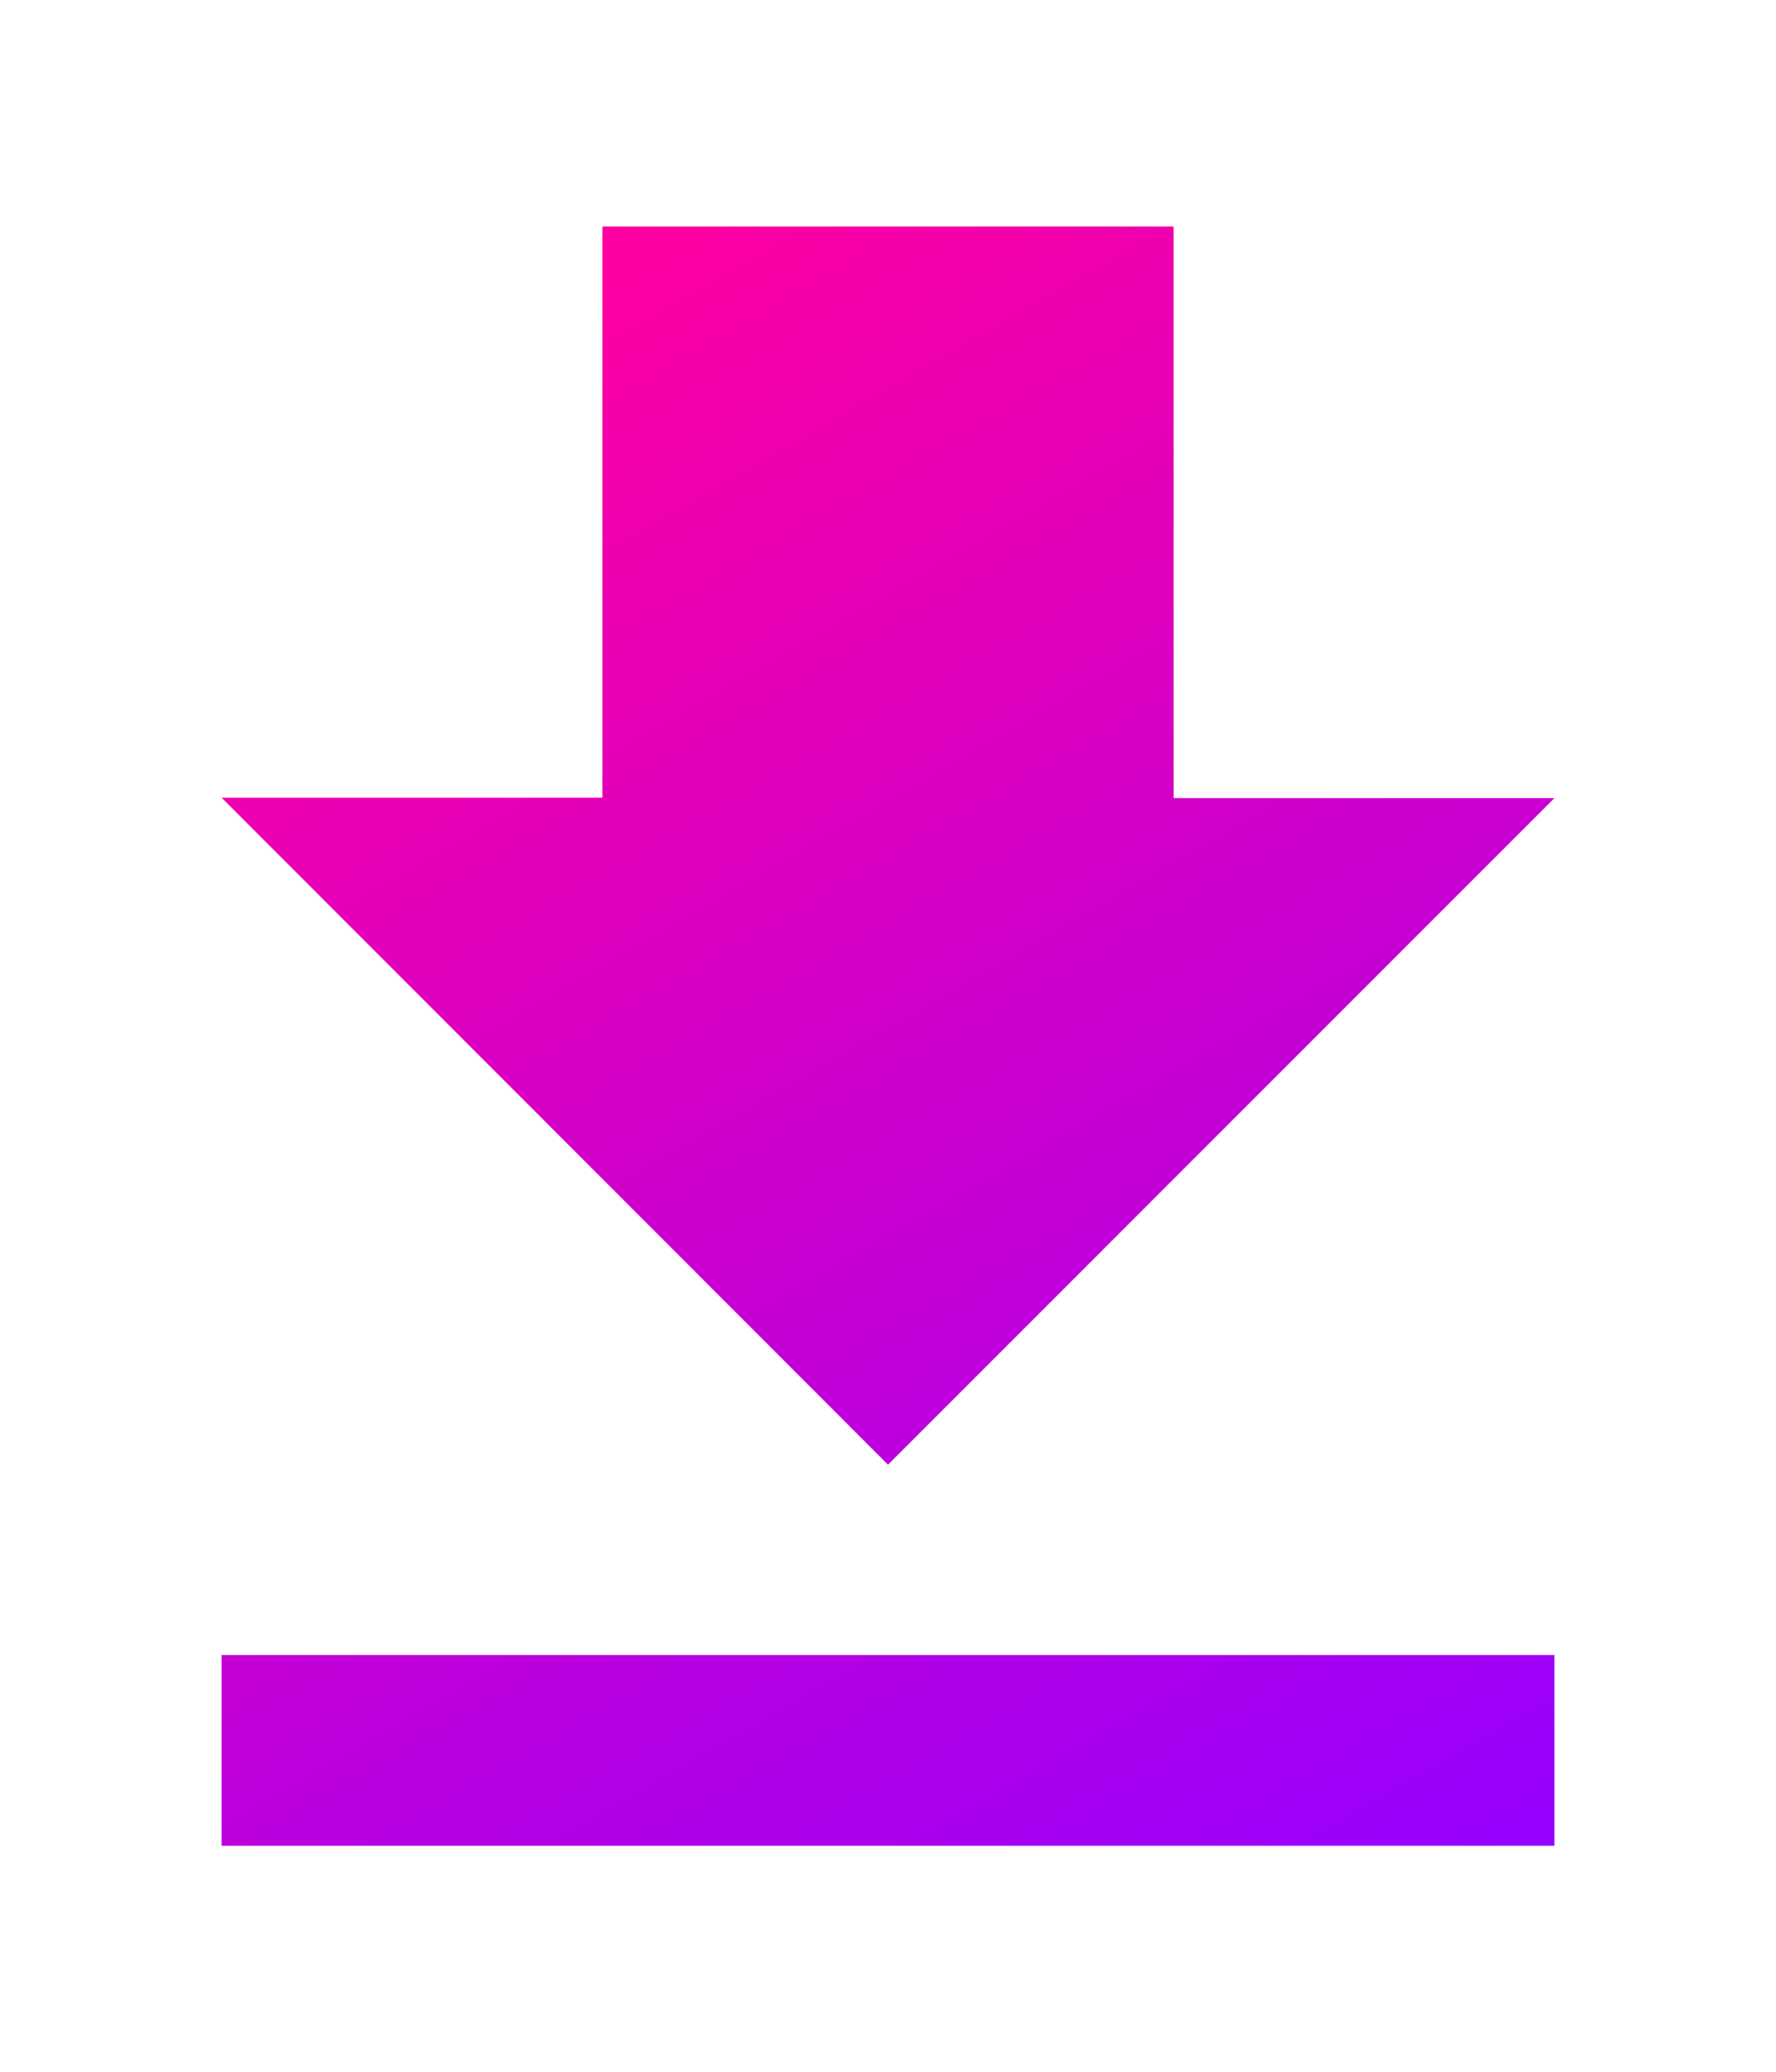 <?xml version="1.0" encoding="utf-8"?>
<!-- Generator: Adobe Illustrator 25.4.1, SVG Export Plug-In . SVG Version: 6.00 Build 0)  -->
<svg version="1.1" id="SurrealDB" xmlns="http://www.w3.org/2000/svg" xmlns:xlink="http://www.w3.org/1999/xlink" x="0px" y="0px"
	 viewBox="0 0 840 979.9" style="enable-background:new 0 0 840 979.9;" xml:space="preserve">
<style type="text/css">
	.st0{fill-rule:evenodd;clip-rule:evenodd;fill:url(#Shape_00000122711392979211451790000017289709832039864752_);}
</style>
<g id="Page-1">
	<g id="Core" transform="translate(-383, -213)">
		<g id="file-download" transform="translate(383, 213.5)">
			
				<linearGradient id="Shape_00000133501506755464450980000007855985769299352715_" gradientUnits="userSpaceOnUse" x1="161.924" y1="799.775" x2="606.058" y2="30.512" gradientTransform="matrix(1 0 0 -1 0 977.39)">
				<stop  offset="0" style="stop-color:#FF00A0"/>
				<stop  offset="1" style="stop-color:#9600FF"/>
			</linearGradient>
			
				<path id="Shape" style="fill-rule:evenodd;clip-rule:evenodd;fill:url(#Shape_00000133501506755464450980000007855985769299352715_);" d="
				M735.2,376.9H555.1V106.6H284.9v270.1H104.8L420,692.1L735.2,376.9L735.2,376.9z M104.8,782.1v90.2h630.4v-90.2H104.8
				L104.8,782.1z"/>
		</g>
	</g>
</g>
</svg>
